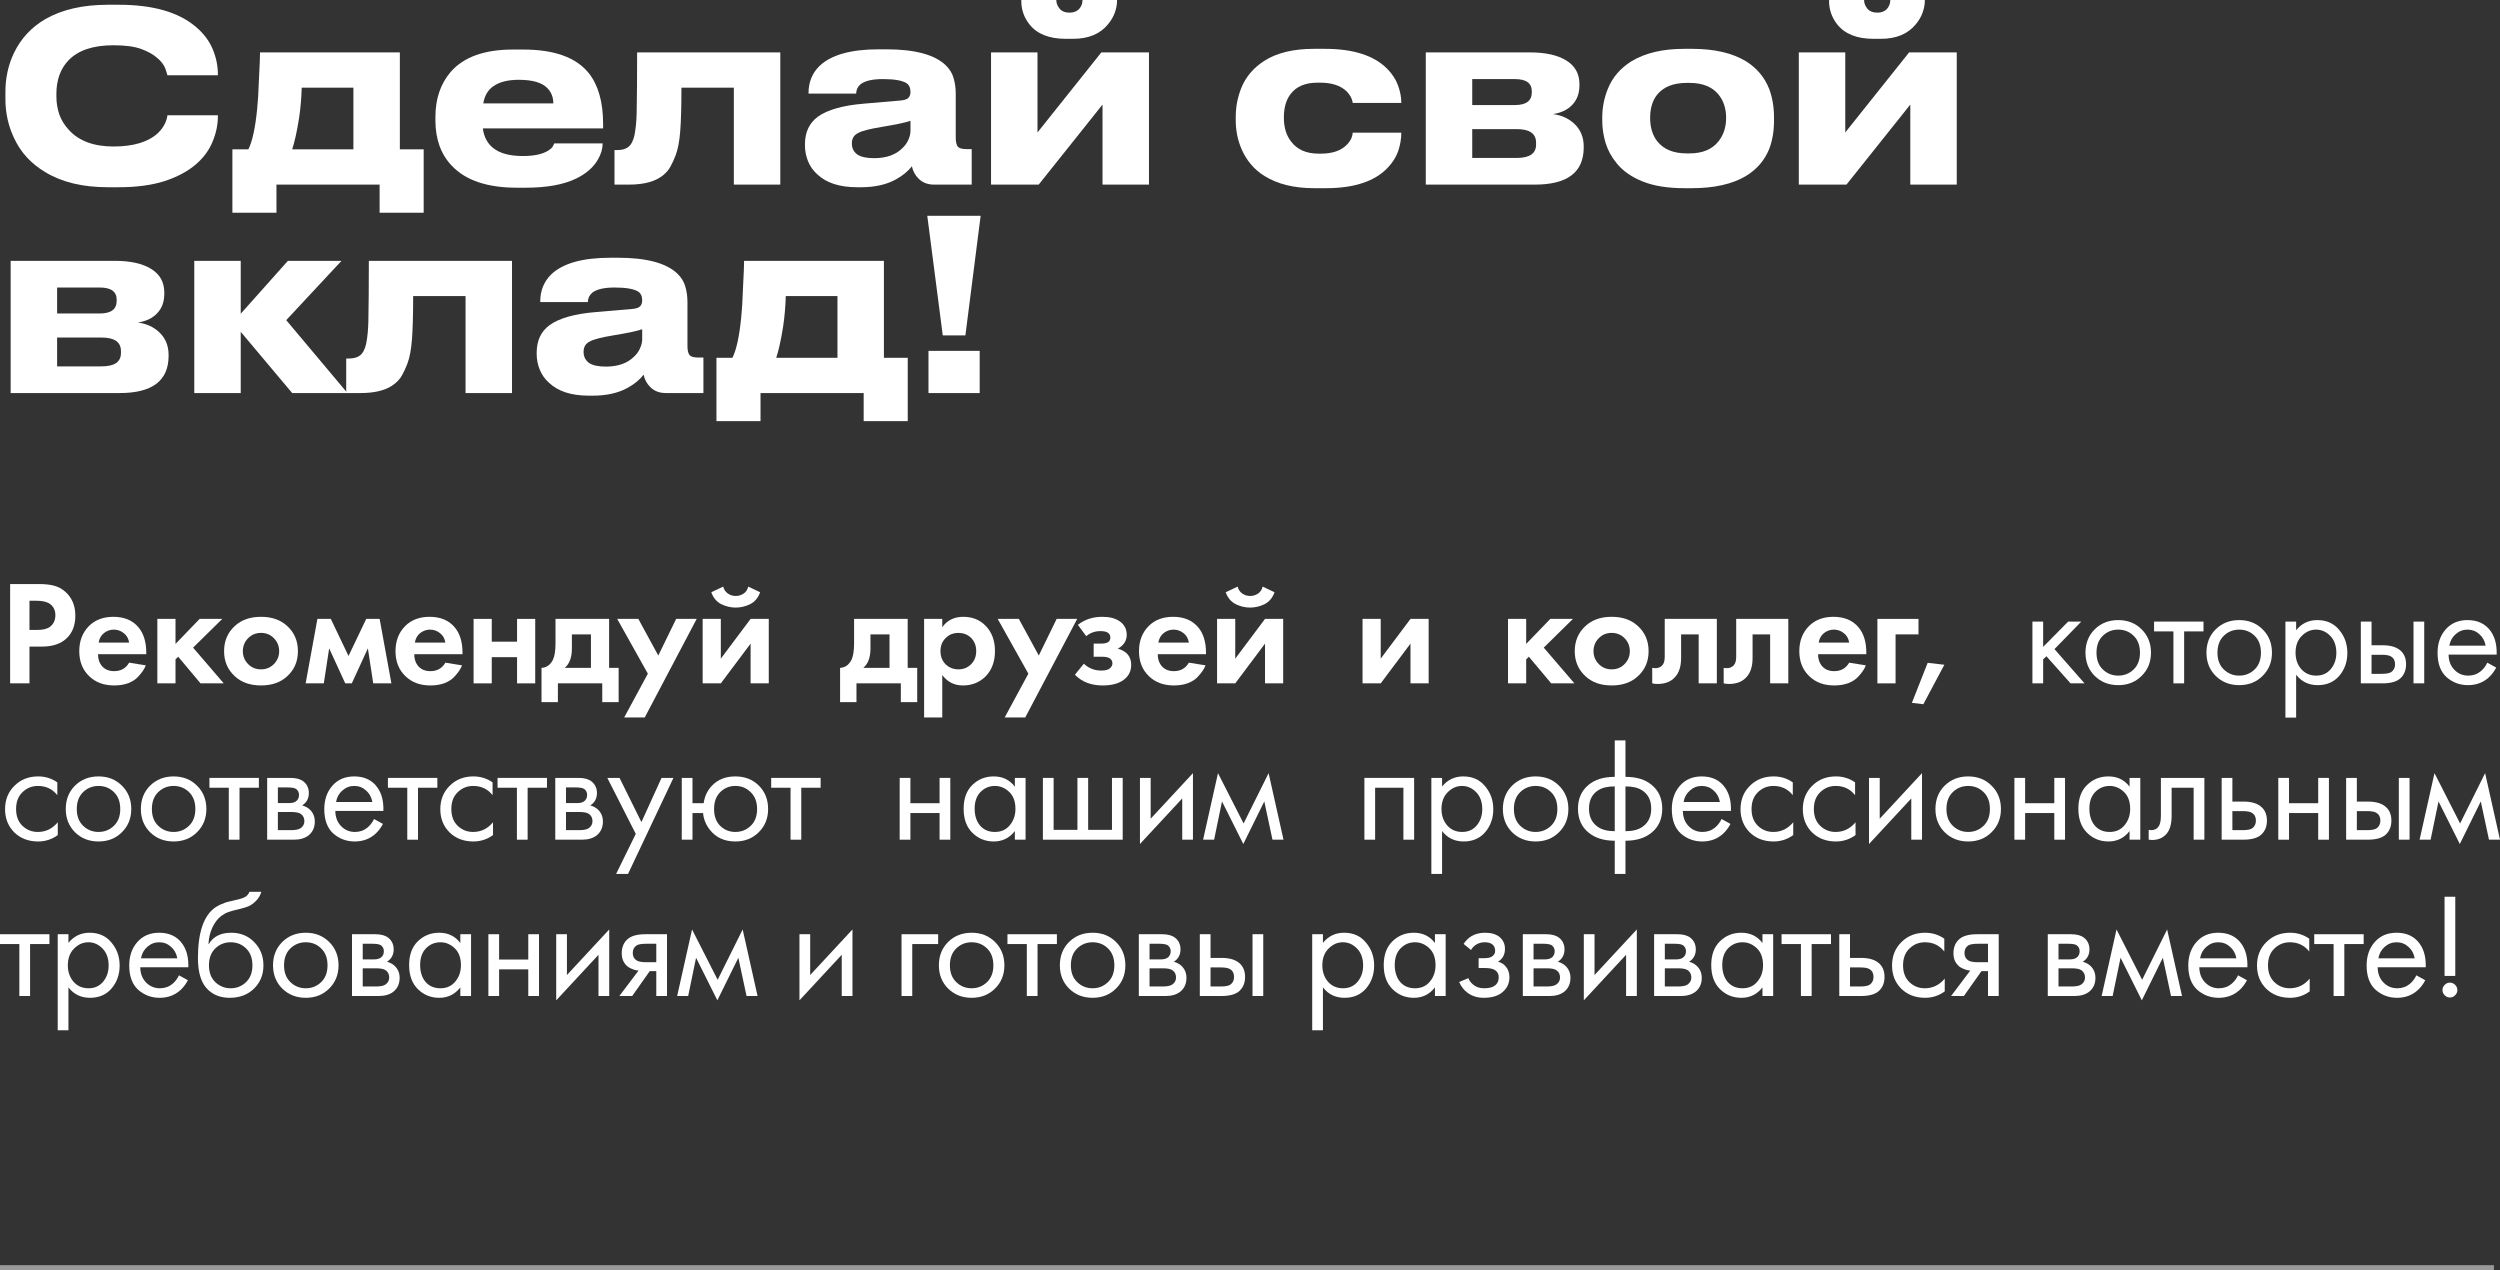 <?xml version="1.0" encoding="UTF-8"?> <svg xmlns="http://www.w3.org/2000/svg" width="1236" height="628" viewBox="0 0 1236 628" fill="none"><rect x="0" y="0" width="1236" height="628" fill="#333333" stroke="none"/><path d="M5.005 288.759H19.285C22.327 288.759 24.805 289.029 26.719 289.569C28.682 290.06 30.522 291.041 32.24 292.513C35.577 295.457 37.245 299.408 37.245 304.364C37.245 308.977 35.896 312.632 33.197 315.331C30.302 318.227 26.155 319.674 20.757 319.674H14.574V337.855H5.005V288.759ZM14.574 297.003V311.43H18.475C21.272 311.43 23.358 310.915 24.732 309.884C26.498 308.51 27.382 306.597 27.382 304.143C27.382 301.739 26.474 299.874 24.658 298.549C23.186 297.518 20.929 297.003 17.887 297.003H14.574Z" fill="white"></path><path d="M63.848 327.624L72.092 328.949C71.748 329.832 71.282 330.715 70.693 331.598C70.153 332.433 69.294 333.488 68.117 334.764C66.939 335.99 65.344 336.996 63.332 337.781C61.32 338.517 59.014 338.886 56.413 338.886C51.408 338.886 47.335 337.389 44.195 334.396C40.858 331.255 39.189 327.108 39.189 321.956C39.189 316.853 40.809 312.681 44.047 309.443C47.09 306.449 51.089 304.953 56.045 304.953C61.443 304.953 65.59 306.695 68.485 310.179C71.037 313.221 72.312 317.392 72.312 322.692V323.428H48.464C48.464 325.587 48.979 327.378 50.01 328.801C51.482 330.813 53.616 331.819 56.413 331.819C59.75 331.819 62.228 330.421 63.848 327.624ZM48.758 317.687H63.848C63.504 315.626 62.596 314.055 61.124 312.976C59.701 311.847 58.082 311.283 56.266 311.283C54.499 311.283 52.88 311.847 51.408 312.976C49.985 314.105 49.102 315.675 48.758 317.687Z" fill="white"></path><path d="M77.793 305.983H86.773V318.349L98.698 305.983H109.886L95.459 320.189L110.622 337.855H99.139L88.098 324.679L86.773 326.004V337.855H77.793V305.983Z" fill="white"></path><path d="M116.16 309.443C119.398 306.449 123.692 304.953 129.041 304.953C134.39 304.953 138.683 306.449 141.922 309.443C145.504 312.681 147.295 316.853 147.295 321.956C147.295 327.01 145.504 331.157 141.922 334.396C138.683 337.389 134.39 338.886 129.041 338.886C123.692 338.886 119.398 337.389 116.16 334.396C112.577 331.157 110.786 327.01 110.786 321.956C110.786 316.853 112.577 312.681 116.16 309.443ZM122.637 328.286C124.354 330.053 126.489 330.936 129.041 330.936C131.593 330.936 133.727 330.053 135.445 328.286C137.162 326.52 138.021 324.41 138.021 321.956C138.021 319.453 137.162 317.319 135.445 315.552C133.727 313.786 131.593 312.902 129.041 312.902C126.489 312.902 124.354 313.786 122.637 315.552C120.92 317.319 120.061 319.453 120.061 321.956C120.061 324.41 120.92 326.52 122.637 328.286Z" fill="white"></path><path d="M151.108 337.855L156.923 305.983H163.547L172.307 324.311L181.066 305.983H187.69L193.505 337.855H184.525L181.876 320.557L173.926 337.855H170.687L162.738 320.557L160.088 337.855H151.108Z" fill="white"></path><path d="M220.196 327.624L228.44 328.949C228.096 329.832 227.63 330.715 227.041 331.598C226.502 332.433 225.643 333.488 224.465 334.764C223.287 335.99 221.693 336.996 219.681 337.781C217.669 338.517 215.362 338.886 212.762 338.886C207.756 338.886 203.683 337.389 200.543 334.396C197.206 331.255 195.538 327.108 195.538 321.956C195.538 316.853 197.157 312.681 200.396 309.443C203.438 306.449 207.437 304.953 212.394 304.953C217.791 304.953 221.938 306.695 224.833 310.179C227.385 313.221 228.661 317.392 228.661 322.692V323.428H204.812C204.812 325.587 205.327 327.378 206.358 328.801C207.83 330.813 209.965 331.819 212.762 331.819C216.099 331.819 218.577 330.421 220.196 327.624ZM205.107 317.687H220.196C219.852 315.626 218.945 314.055 217.473 312.976C216.049 311.847 214.43 311.283 212.614 311.283C210.848 311.283 209.229 311.847 207.756 312.976C206.333 314.105 205.45 315.675 205.107 317.687Z" fill="white"></path><path d="M234.142 337.855V305.983H243.122V317.245H255.635V305.983H264.615V337.855H255.635V324.9H243.122V337.855H234.142Z" fill="white"></path><path d="M274.645 305.983H301.144V330.2H305.855V347.129H297.758V337.855H275.823V347.129H267.726V330.2C270.229 330.053 272.118 328.703 273.394 326.152C274.228 324.336 274.645 321.612 274.645 317.981V305.983ZM292.164 330.2V313.638H282.742V320.705C282.742 325.023 281.564 328.188 279.209 330.2H292.164Z" fill="white"></path><path d="M308.598 354.711L320.302 333.071L305.139 305.983H315.591L325.454 324.091L334.287 305.983H344.445L318.756 354.711H308.598Z" fill="white"></path><path d="M347.395 305.983H356.375V325.636L371.097 305.983H380.077V337.855H371.097V318.202L356.375 337.855H347.395V305.983ZM369.919 290.011L375.808 292.808C374.826 295.556 373.182 297.518 370.876 298.696C368.57 299.825 366.19 300.389 363.736 300.389C361.283 300.389 358.903 299.825 356.596 298.696C354.29 297.518 352.646 295.556 351.665 292.808L357.553 290.011C357.848 291.336 358.559 292.44 359.688 293.323C360.866 294.206 362.215 294.648 363.736 294.648C365.159 294.648 366.46 294.255 367.637 293.47C368.815 292.685 369.576 291.532 369.919 290.011Z" fill="white"></path><path d="M422.26 305.983H448.759V330.2H453.469V347.129H445.373V337.855H423.438V347.129H415.341V330.2C417.844 330.053 419.733 328.703 421.009 326.152C421.843 324.336 422.26 321.612 422.26 317.981V305.983ZM439.779 330.2V313.638H430.357V320.705C430.357 325.023 429.179 328.188 426.824 330.2H439.779Z" fill="white"></path><path d="M465.856 333.733V354.711H456.876V305.983H465.856V310.105C468.26 306.67 471.72 304.953 476.234 304.953C480.65 304.953 484.282 306.376 487.128 309.222C490.318 312.412 491.912 316.632 491.912 321.882C491.912 327.28 490.244 331.574 486.907 334.764C483.963 337.512 480.356 338.886 476.087 338.886C471.818 338.886 468.407 337.168 465.856 333.733ZM473.805 312.902C471.499 312.902 469.56 313.614 467.99 315.037C465.978 316.754 464.972 319.036 464.972 321.882C464.972 324.778 465.954 327.084 467.917 328.801C469.536 330.224 471.499 330.936 473.805 330.936C476.21 330.936 478.222 330.175 479.841 328.654C481.706 326.937 482.638 324.679 482.638 321.882C482.638 319.134 481.73 316.902 479.914 315.184C478.246 313.663 476.21 312.902 473.805 312.902Z" fill="white"></path><path d="M496.72 354.711L508.423 333.071L493.26 305.983H503.712L513.576 324.091L522.409 305.983H532.566L506.878 354.711H496.72Z" fill="white"></path><path d="M537.03 314.522L532.908 308.928C536.245 306.278 540.269 304.953 544.98 304.953C548.562 304.953 551.384 305.664 553.445 307.087C555.849 308.707 557.052 310.964 557.052 313.859C557.052 316.803 555.579 319.085 552.635 320.705C554.205 321.097 555.604 321.809 556.831 322.839C558.45 324.311 559.26 326.274 559.26 328.728C559.26 331.819 558.033 334.273 555.579 336.088C553.126 337.953 549.642 338.886 545.127 338.886C539.435 338.886 534.871 337.119 531.436 333.586L535.853 328.139C538.257 330.396 541.103 331.525 544.391 331.525C546.452 331.525 547.9 331.157 548.734 330.421C549.568 329.685 549.985 328.85 549.985 327.918C549.985 326.74 549.421 325.857 548.292 325.268C547.507 324.876 546.231 324.679 544.465 324.679H540.711V318.202H544.318C545.937 318.202 547.115 317.957 547.851 317.466C548.587 316.975 548.955 316.239 548.955 315.258C548.955 313.099 547.335 312.019 544.097 312.019C541.349 312.019 538.993 312.853 537.03 314.522Z" fill="white"></path><path d="M587.777 327.624L596.021 328.949C595.678 329.832 595.211 330.715 594.623 331.598C594.083 332.433 593.224 333.488 592.046 334.764C590.869 335.99 589.274 336.996 587.262 337.781C585.25 338.517 582.944 338.886 580.343 338.886C575.338 338.886 571.265 337.389 568.124 334.396C564.787 331.255 563.119 327.108 563.119 321.956C563.119 316.853 564.738 312.681 567.977 309.443C571.019 306.449 575.019 304.953 579.975 304.953C585.373 304.953 589.519 306.695 592.414 310.179C594.966 313.221 596.242 317.392 596.242 322.692V323.428H572.393C572.393 325.587 572.909 327.378 573.939 328.801C575.411 330.813 577.546 331.819 580.343 331.819C583.68 331.819 586.158 330.421 587.777 327.624ZM572.688 317.687H587.777C587.434 315.626 586.526 314.055 585.054 312.976C583.631 311.847 582.011 311.283 580.196 311.283C578.429 311.283 576.81 311.847 575.338 312.976C573.915 314.105 573.031 315.675 572.688 317.687Z" fill="white"></path><path d="M601.723 305.983H610.703V325.636L625.424 305.983H634.404V337.855H625.424V318.202L610.703 337.855H601.723V305.983ZM624.247 290.011L630.135 292.808C629.154 295.556 627.51 297.518 625.203 298.696C622.897 299.825 620.517 300.389 618.064 300.389C615.61 300.389 613.23 299.825 610.924 298.696C608.617 297.518 606.973 295.556 605.992 292.808L611.881 290.011C612.175 291.336 612.887 292.44 614.015 293.323C615.193 294.206 616.542 294.648 618.064 294.648C619.487 294.648 620.787 294.255 621.965 293.47C623.142 292.685 623.903 291.532 624.247 290.011Z" fill="white"></path><path d="M673.643 305.983H682.623V325.636L697.345 305.983H706.325V337.855H697.345V318.202L682.623 337.855H673.643V305.983Z" fill="white"></path><path d="M745.564 305.983H754.544V318.349L766.468 305.983H777.656L763.229 320.189L778.392 337.855H766.91L755.869 324.679L754.544 326.004V337.855H745.564V305.983Z" fill="white"></path><path d="M783.93 309.443C787.169 306.449 791.463 304.953 796.811 304.953C802.16 304.953 806.454 306.449 809.693 309.443C813.275 312.681 815.066 316.853 815.066 321.956C815.066 327.01 813.275 331.157 809.693 334.396C806.454 337.389 802.16 338.886 796.811 338.886C791.463 338.886 787.169 337.389 783.93 334.396C780.348 331.157 778.557 327.01 778.557 321.956C778.557 316.853 780.348 312.681 783.93 309.443ZM790.408 328.286C792.125 330.053 794.26 330.936 796.811 330.936C799.363 330.936 801.498 330.053 803.215 328.286C804.933 326.52 805.791 324.41 805.791 321.956C805.791 319.453 804.933 317.319 803.215 315.552C801.498 313.786 799.363 312.902 796.811 312.902C794.26 312.902 792.125 313.786 790.408 315.552C788.69 317.319 787.831 319.453 787.831 321.956C787.831 324.41 788.69 326.52 790.408 328.286Z" fill="white"></path><path d="M848.804 305.983V337.855H839.824V313.638H831.139V325.342C831.139 329.464 830.133 332.604 828.121 334.764C826.109 337.021 823.238 338.149 819.509 338.149C818.527 338.149 817.644 338.051 816.859 337.855V330.2C817.448 330.298 817.914 330.347 818.257 330.347C819.877 330.347 821.104 329.832 821.938 328.801C822.674 327.918 823.042 326.569 823.042 324.753V305.983H848.804Z" fill="white"></path><path d="M884.136 305.983V337.855H875.156V313.638H866.47V325.342C866.47 329.464 865.464 332.604 863.452 334.764C861.44 337.021 858.569 338.149 854.84 338.149C853.859 338.149 852.975 338.051 852.19 337.855V330.2C852.779 330.298 853.245 330.347 853.589 330.347C855.208 330.347 856.435 329.832 857.269 328.801C858.005 327.918 858.373 326.569 858.373 324.753V305.983H884.136Z" fill="white"></path><path d="M914.241 327.624L922.485 328.949C922.141 329.832 921.675 330.715 921.086 331.598C920.546 332.433 919.688 333.488 918.51 334.764C917.332 335.99 915.737 336.996 913.725 337.781C911.713 338.517 909.407 338.886 906.806 338.886C901.801 338.886 897.728 337.389 894.588 334.396C891.251 331.255 889.582 327.108 889.582 321.956C889.582 316.853 891.202 312.681 894.44 309.443C897.483 306.449 901.482 304.953 906.438 304.953C911.836 304.953 915.983 306.695 918.878 310.179C921.43 313.221 922.705 317.392 922.705 322.692V323.428H898.857C898.857 325.587 899.372 327.378 900.403 328.801C901.875 330.813 904.009 331.819 906.806 331.819C910.143 331.819 912.621 330.421 914.241 327.624ZM899.151 317.687H914.241C913.897 315.626 912.989 314.055 911.517 312.976C910.094 311.847 908.475 311.283 906.659 311.283C904.893 311.283 903.273 311.847 901.801 312.976C900.378 314.105 899.495 315.675 899.151 317.687Z" fill="white"></path><path d="M928.186 337.855V305.983H948.502V313.638H937.166V337.855H928.186Z" fill="white"></path><path d="M945.238 347.498L953.041 327.697L961.285 328.654L950.906 348.16L945.238 347.498Z" fill="white"></path><path d="M1004.83 307.308H1010.13V319.821L1022.5 307.308H1028.98L1015.73 320.925L1030.6 337.855H1023.68L1011.75 324.459L1010.13 326.004V337.855H1004.83V307.308Z" fill="white"></path><path d="M1058.81 334.175C1055.77 337.217 1051.92 338.738 1047.26 338.738C1042.59 338.738 1038.72 337.217 1035.63 334.175C1032.58 331.132 1031.06 327.305 1031.06 322.692C1031.06 318.03 1032.58 314.178 1035.63 311.136C1038.72 308.093 1042.59 306.572 1047.26 306.572C1051.92 306.572 1055.77 308.093 1058.81 311.136C1061.9 314.178 1063.45 318.03 1063.45 322.692C1063.45 327.305 1061.9 331.132 1058.81 334.175ZM1054.84 314.301C1052.78 312.289 1050.25 311.283 1047.26 311.283C1044.26 311.283 1041.71 312.313 1039.6 314.374C1037.54 316.386 1036.51 319.159 1036.51 322.692C1036.51 326.225 1037.56 328.998 1039.67 331.01C1041.79 333.022 1044.31 334.027 1047.26 334.027C1050.2 334.027 1052.73 333.022 1054.84 331.01C1056.95 328.998 1058 326.225 1058 322.692C1058 319.11 1056.95 316.313 1054.84 314.301Z" fill="white"></path><path d="M1089.41 312.166H1079.84V337.855H1074.54V312.166H1064.97V307.308H1089.41V312.166Z" fill="white"></path><path d="M1118.62 334.175C1115.58 337.217 1111.73 338.738 1107.06 338.738C1102.4 338.738 1098.53 337.217 1095.44 334.175C1092.39 331.132 1090.87 327.305 1090.87 322.692C1090.87 318.03 1092.39 314.178 1095.44 311.136C1098.53 308.093 1102.4 306.572 1107.06 306.572C1111.73 306.572 1115.58 308.093 1118.62 311.136C1121.71 314.178 1123.26 318.03 1123.26 322.692C1123.26 327.305 1121.71 331.132 1118.62 334.175ZM1114.65 314.301C1112.59 312.289 1110.06 311.283 1107.06 311.283C1104.07 311.283 1101.52 312.313 1099.41 314.374C1097.35 316.386 1096.32 319.159 1096.32 322.692C1096.32 326.225 1097.37 328.998 1099.48 331.01C1101.59 333.022 1104.12 334.027 1107.06 334.027C1110.01 334.027 1112.54 333.022 1114.65 331.01C1116.76 328.998 1117.81 326.225 1117.81 322.692C1117.81 319.11 1116.76 316.313 1114.65 314.301Z" fill="white"></path><path d="M1135.21 333.586V354.785H1129.91V307.308H1135.21V311.577C1137.91 308.241 1141.4 306.572 1145.67 306.572C1150.23 306.572 1153.84 308.191 1156.49 311.43C1159.18 314.62 1160.53 318.398 1160.53 322.766C1160.53 327.182 1159.21 330.961 1156.56 334.101C1153.91 337.193 1150.35 338.738 1145.89 338.738C1141.42 338.738 1137.86 337.021 1135.21 333.586ZM1145.15 334.027C1148.14 334.027 1150.55 332.948 1152.36 330.789C1154.18 328.581 1155.09 325.906 1155.09 322.766C1155.09 319.233 1154.08 316.435 1152.07 314.374C1150.06 312.313 1147.73 311.283 1145.08 311.283C1142.43 311.283 1140.07 312.313 1138.01 314.374C1135.95 316.435 1134.92 319.208 1134.92 322.692C1134.92 325.882 1135.85 328.581 1137.72 330.789C1139.63 332.948 1142.11 334.027 1145.15 334.027Z" fill="white"></path><path d="M1167.19 337.855V307.308H1172.49V319.012H1177.93C1182.15 319.012 1185.24 320.018 1187.21 322.03C1188.78 323.6 1189.56 325.734 1189.56 328.433C1189.56 331.279 1188.65 333.561 1186.84 335.279C1185.02 336.996 1182.03 337.855 1177.86 337.855H1167.19ZM1172.49 333.144H1177.42C1179.63 333.144 1181.2 332.874 1182.13 332.335C1183.45 331.451 1184.12 330.151 1184.12 328.433C1184.12 326.667 1183.48 325.391 1182.2 324.606C1181.32 324.017 1179.75 323.723 1177.49 323.723H1172.49V333.144ZM1193.24 337.855V307.308H1198.54V337.855H1193.24Z" fill="white"></path><path d="M1229.72 327.624L1234.13 330.053C1233.1 332.016 1231.85 333.659 1230.38 334.984C1227.58 337.487 1224.2 338.738 1220.22 338.738C1216.1 338.738 1212.54 337.413 1209.55 334.764C1206.6 332.065 1205.13 328.065 1205.13 322.766C1205.13 318.104 1206.46 314.252 1209.11 311.209C1211.81 308.118 1215.41 306.572 1219.93 306.572C1225.03 306.572 1228.88 308.437 1231.48 312.166C1233.54 315.111 1234.5 318.938 1234.35 323.649H1210.58C1210.63 326.74 1211.58 329.243 1213.45 331.157C1215.31 333.071 1217.6 334.027 1220.29 334.027C1222.7 334.027 1224.78 333.291 1226.55 331.819C1227.93 330.642 1228.98 329.243 1229.72 327.624ZM1210.95 319.233H1228.91C1228.47 316.828 1227.41 314.914 1225.74 313.491C1224.12 312.019 1222.18 311.283 1219.93 311.283C1217.72 311.283 1215.76 312.044 1214.04 313.565C1212.37 315.037 1211.34 316.926 1210.95 319.233Z" fill="white"></path><path d="M28.339 386.804V393.134C25.934 390.091 22.744 388.57 18.77 388.57C15.776 388.57 13.225 389.601 11.115 391.662C9.005 393.674 7.95 396.446 7.95 399.979C7.95 403.512 9.005 406.285 11.115 408.297C13.225 410.309 15.752 411.315 18.696 411.315C22.622 411.315 25.91 409.72 28.559 406.53V412.86C25.664 414.97 22.425 416.025 18.843 416.025C14.083 416.025 10.158 414.529 7.066 411.535C4.024 408.493 2.503 404.665 2.503 400.053C2.503 395.391 4.048 391.539 7.14 388.497C10.231 385.405 14.133 383.859 18.843 383.859C22.377 383.859 25.542 384.841 28.339 386.804Z" fill="white"></path><path d="M60.264 411.462C57.222 414.504 53.37 416.025 48.708 416.025C44.046 416.025 40.17 414.504 37.078 411.462C34.036 408.419 32.515 404.592 32.515 399.979C32.515 395.317 34.036 391.465 37.078 388.423C40.17 385.381 44.046 383.859 48.708 383.859C53.37 383.859 57.222 385.381 60.264 388.423C63.356 391.465 64.902 395.317 64.902 399.979C64.902 404.592 63.356 408.419 60.264 411.462ZM56.29 391.588C54.229 389.576 51.702 388.57 48.708 388.57C45.715 388.57 43.163 389.601 41.053 391.662C38.992 393.674 37.962 396.446 37.962 399.979C37.962 403.512 39.017 406.285 41.127 408.297C43.237 410.309 45.764 411.315 48.708 411.315C51.652 411.315 54.18 410.309 56.29 408.297C58.4 406.285 59.455 403.512 59.455 399.979C59.455 396.397 58.4 393.6 56.29 391.588Z" fill="white"></path><path d="M97.393 411.462C94.35 414.504 90.498 416.025 85.837 416.025C81.175 416.025 77.298 414.504 74.207 411.462C71.164 408.419 69.643 404.592 69.643 399.979C69.643 395.317 71.164 391.465 74.207 388.423C77.298 385.381 81.175 383.859 85.837 383.859C90.498 383.859 94.35 385.381 97.393 388.423C100.484 391.465 102.03 395.317 102.03 399.979C102.03 404.592 100.484 408.419 97.393 411.462ZM93.418 391.588C91.357 389.576 88.83 388.57 85.837 388.57C82.843 388.57 80.291 389.601 78.181 391.662C76.12 393.674 75.09 396.446 75.09 399.979C75.09 403.512 76.145 406.285 78.255 408.297C80.365 410.309 82.892 411.315 85.837 411.315C88.781 411.315 91.308 410.309 93.418 408.297C95.528 406.285 96.583 403.512 96.583 399.979C96.583 396.397 95.528 393.6 93.418 391.588Z" fill="white"></path><path d="M127.987 389.453H118.418V415.142H113.119V389.453H103.55V384.595H127.987V389.453Z" fill="white"></path><path d="M132.084 384.595H143.64C146.437 384.595 148.572 385.184 150.044 386.362C151.811 387.785 152.694 389.699 152.694 392.103C152.694 394.753 151.59 396.79 149.382 398.213C150.903 398.605 152.179 399.292 153.209 400.274C154.828 401.844 155.638 403.807 155.638 406.162C155.638 409.106 154.583 411.413 152.473 413.081C150.657 414.455 148.253 415.142 145.26 415.142H132.084V384.595ZM137.384 397.035H142.978C144.401 397.035 145.53 396.74 146.364 396.152C147.345 395.416 147.836 394.361 147.836 392.987C147.836 391.76 147.345 390.778 146.364 390.042C145.628 389.552 144.205 389.306 142.095 389.306H137.384V397.035ZM137.384 410.431H143.935C146.192 410.431 147.787 410.088 148.719 409.401C149.897 408.518 150.486 407.389 150.486 406.015C150.486 404.543 149.97 403.39 148.94 402.555C148.008 401.819 146.413 401.451 144.156 401.451H137.384V410.431Z" fill="white"></path><path d="M184.911 404.911L189.327 407.34C188.297 409.303 187.045 410.947 185.573 412.272C182.776 414.774 179.39 416.025 175.415 416.025C171.293 416.025 167.736 414.701 164.742 412.051C161.798 409.352 160.326 405.352 160.326 400.053C160.326 395.391 161.651 391.539 164.301 388.497C167 385.405 170.606 383.859 175.121 383.859C180.224 383.859 184.076 385.724 186.677 389.453C188.738 392.398 189.695 396.225 189.548 400.936H165.773C165.822 404.028 166.779 406.53 168.644 408.444C170.508 410.358 172.79 411.315 175.489 411.315C177.893 411.315 179.979 410.579 181.746 409.106C183.12 407.929 184.175 406.53 184.911 404.911ZM166.141 396.52H184.101C183.659 394.115 182.604 392.201 180.936 390.778C179.317 389.306 177.378 388.57 175.121 388.57C172.913 388.57 170.95 389.331 169.232 390.852C167.564 392.324 166.534 394.213 166.141 396.52Z" fill="white"></path><path d="M216.226 389.453H206.657V415.142H201.358V389.453H191.789V384.595H216.226V389.453Z" fill="white"></path><path d="M243.526 386.804V393.134C241.122 390.091 237.932 388.57 233.958 388.57C230.964 388.57 228.413 389.601 226.302 391.662C224.192 393.674 223.137 396.446 223.137 399.979C223.137 403.512 224.192 406.285 226.302 408.297C228.413 410.309 230.94 411.315 233.884 411.315C237.81 411.315 241.097 409.72 243.747 406.53V412.86C240.852 414.97 237.613 416.025 234.031 416.025C229.271 416.025 225.346 414.529 222.254 411.535C219.212 408.493 217.69 404.665 217.69 400.053C217.69 395.391 219.236 391.539 222.328 388.497C225.419 385.405 229.32 383.859 234.031 383.859C237.564 383.859 240.729 384.841 243.526 386.804Z" fill="white"></path><path d="M270.428 389.453H260.859V415.142H255.559V389.453H245.991V384.595H270.428V389.453Z" fill="white"></path><path d="M274.525 384.595H286.081C288.878 384.595 291.013 385.184 292.485 386.362C294.251 387.785 295.135 389.699 295.135 392.103C295.135 394.753 294.031 396.79 291.822 398.213C293.344 398.605 294.619 399.292 295.65 400.274C297.269 401.844 298.079 403.807 298.079 406.162C298.079 409.106 297.024 411.413 294.914 413.081C293.098 414.455 290.694 415.142 287.7 415.142H274.525V384.595ZM279.824 397.035H285.419C286.842 397.035 287.97 396.74 288.804 396.152C289.786 395.416 290.277 394.361 290.277 392.987C290.277 391.76 289.786 390.778 288.804 390.042C288.068 389.552 286.645 389.306 284.535 389.306H279.824V397.035ZM279.824 410.431H286.375C288.633 410.431 290.227 410.088 291.16 409.401C292.338 408.518 292.926 407.389 292.926 406.015C292.926 404.543 292.411 403.39 291.381 402.555C290.448 401.819 288.853 401.451 286.596 401.451H279.824V410.431Z" fill="white"></path><path d="M304.607 432.072L314.323 412.272L300.264 384.595H306.3L317.12 406.457L327.057 384.595H332.945L310.495 432.072H304.607Z" fill="white"></path><path d="M342.364 397.109H347.885C348.376 393.674 349.75 390.778 352.007 388.423C354.902 385.381 358.754 383.859 363.563 383.859C368.274 383.859 372.151 385.381 375.193 388.423C378.235 391.465 379.757 395.317 379.757 399.979C379.757 404.592 378.211 408.419 375.119 411.462C372.077 414.504 368.225 416.025 363.563 416.025C358.214 416.025 354.019 414.112 350.976 410.284C349.013 407.831 347.885 405.058 347.59 401.967H342.364V415.142H337.065V384.595H342.364V397.109ZM363.563 388.57C360.619 388.57 358.116 389.601 356.055 391.662C354.043 393.674 353.037 396.446 353.037 399.979C353.037 403.561 354.068 406.358 356.129 408.37C358.19 410.333 360.668 411.315 363.563 411.315C366.507 411.315 369.034 410.309 371.145 408.297C373.255 406.285 374.31 403.512 374.31 399.979C374.31 396.446 373.255 393.674 371.145 391.662C369.084 389.601 366.556 388.57 363.563 388.57Z" fill="white"></path><path d="M405.715 389.453H396.146V415.142H390.846V389.453H381.278V384.595H405.715V389.453Z" fill="white"></path><path d="M444.801 415.142V384.595H450.101V397.109H464.527V384.595H469.827V415.142H464.527V401.967H450.101V415.142H444.801Z" fill="white"></path><path d="M501.742 388.938V384.595H507.042V415.142H501.742V410.873C499.092 414.308 495.608 416.025 491.29 416.025C487.168 416.025 483.659 414.602 480.764 411.756C477.869 408.91 476.421 404.935 476.421 399.832C476.421 394.827 477.844 390.926 480.69 388.128C483.586 385.282 487.119 383.859 491.29 383.859C495.706 383.859 499.19 385.552 501.742 388.938ZM491.879 388.57C489.082 388.57 486.702 389.576 484.739 391.588C482.825 393.551 481.868 396.299 481.868 399.832C481.868 403.218 482.751 405.99 484.518 408.15C486.334 410.26 488.787 411.315 491.879 411.315C494.97 411.315 497.424 410.211 499.239 408.002C501.104 405.794 502.036 403.095 502.036 399.906C502.036 396.274 501.006 393.477 498.945 391.514C496.884 389.552 494.529 388.57 491.879 388.57Z" fill="white"></path><path d="M515.607 415.142V384.595H520.907V410.284H532.684V384.595H537.984V410.284H549.761V384.595H555.06V415.142H515.607Z" fill="white"></path><path d="M563.59 384.595H568.889V404.764L589.794 382.24V415.142H584.494V394.753L563.59 417.277V384.595Z" fill="white"></path><path d="M594.813 415.142L602.173 382.24L614.834 407.119L627.2 382.24L634.56 415.142H629.113L625.065 396.225L614.687 417.277L604.161 396.225L600.26 415.142H594.813Z" fill="white"></path><path d="M674.56 384.595H699.145V415.142H693.845V389.453H679.86V415.142H674.56V384.595Z" fill="white"></path><path d="M712.963 410.873V432.072H707.663V384.595H712.963V388.865C715.662 385.528 719.146 383.859 723.415 383.859C727.979 383.859 731.586 385.479 734.235 388.717C736.934 391.907 738.284 395.685 738.284 400.053C738.284 404.469 736.959 408.248 734.309 411.388C731.659 414.48 728.102 416.025 723.636 416.025C719.171 416.025 715.613 414.308 712.963 410.873ZM722.9 411.315C725.893 411.315 728.298 410.235 730.114 408.076C731.929 405.868 732.837 403.193 732.837 400.053C732.837 396.52 731.831 393.723 729.819 391.662C727.807 389.601 725.476 388.57 722.826 388.57C720.177 388.57 717.821 389.601 715.76 391.662C713.699 393.723 712.669 396.495 712.669 399.979C712.669 403.169 713.601 405.868 715.466 408.076C717.38 410.235 719.858 411.315 722.9 411.315Z" fill="white"></path><path d="M770.771 411.462C767.729 414.504 763.877 416.025 759.215 416.025C754.553 416.025 750.677 414.504 747.585 411.462C744.543 408.419 743.022 404.592 743.022 399.979C743.022 395.317 744.543 391.465 747.585 388.423C750.677 385.381 754.553 383.859 759.215 383.859C763.877 383.859 767.729 385.381 770.771 388.423C773.863 391.465 775.409 395.317 775.409 399.979C775.409 404.592 773.863 408.419 770.771 411.462ZM766.797 391.588C764.736 389.576 762.209 388.57 759.215 388.57C756.222 388.57 753.67 389.601 751.56 391.662C749.499 393.674 748.469 396.446 748.469 399.979C748.469 403.512 749.524 406.285 751.634 408.297C753.744 410.309 756.271 411.315 759.215 411.315C762.159 411.315 764.687 410.309 766.797 408.297C768.907 406.285 769.962 403.512 769.962 399.979C769.962 396.397 768.907 393.6 766.797 391.588Z" fill="white"></path><path d="M798.331 432.072V415.657C792.982 415.657 788.688 414.333 785.45 411.683C781.917 408.837 780.15 404.886 780.15 399.832C780.15 394.827 781.892 390.901 785.376 388.055C788.517 385.405 792.835 384.08 798.331 384.08V366.046H803.631V384.08C809.127 384.08 813.445 385.405 816.585 388.055C820.069 390.901 821.812 394.827 821.812 399.832C821.812 404.886 820.045 408.837 816.512 411.683C813.273 414.333 808.979 415.657 803.631 415.657V432.072H798.331ZM798.331 410.947V388.791C794.847 388.791 792.123 389.429 790.161 390.705C787.118 392.619 785.597 395.661 785.597 399.832C785.597 403.758 787.02 406.726 789.866 408.738C791.927 410.211 794.749 410.947 798.331 410.947ZM803.631 388.791V410.947C807.213 410.947 810.034 410.211 812.095 408.738C814.942 406.726 816.365 403.758 816.365 399.832C816.365 395.661 814.843 392.619 811.801 390.705C809.838 389.429 807.115 388.791 803.631 388.791Z" fill="white"></path><path d="M851.136 404.911L855.552 407.34C854.522 409.303 853.27 410.947 851.798 412.272C849.001 414.774 845.615 416.025 841.64 416.025C837.518 416.025 833.961 414.701 830.967 412.051C828.023 409.352 826.551 405.352 826.551 400.053C826.551 395.391 827.876 391.539 830.526 388.497C833.225 385.405 836.831 383.859 841.346 383.859C846.449 383.859 850.302 385.724 852.902 389.453C854.963 392.398 855.92 396.225 855.773 400.936H831.998C832.047 404.028 833.004 406.53 834.869 408.444C836.733 410.358 839.015 411.315 841.714 411.315C844.119 411.315 846.204 410.579 847.971 409.106C849.345 407.929 850.4 406.53 851.136 404.911ZM832.366 396.52H850.326C849.884 394.115 848.829 392.201 847.161 390.778C845.542 389.306 843.603 388.57 841.346 388.57C839.138 388.57 837.175 389.331 835.458 390.852C833.789 392.324 832.759 394.213 832.366 396.52Z" fill="white"></path><path d="M886.353 386.804V393.134C883.948 390.091 880.759 388.57 876.784 388.57C873.79 388.57 871.239 389.601 869.129 391.662C867.019 393.674 865.964 396.446 865.964 399.979C865.964 403.512 867.019 406.285 869.129 408.297C871.239 410.309 873.766 411.315 876.71 411.315C880.636 411.315 883.924 409.72 886.573 406.53V412.86C883.678 414.97 880.44 416.025 876.857 416.025C872.097 416.025 868.172 414.529 865.08 411.535C862.038 408.493 860.517 404.665 860.517 400.053C860.517 395.391 862.062 391.539 865.154 388.497C868.245 385.405 872.146 383.859 876.857 383.859C880.39 383.859 883.556 384.841 886.353 386.804Z" fill="white"></path><path d="M917.155 386.804V393.134C914.751 390.091 911.561 388.57 907.586 388.57C904.593 388.57 902.041 389.601 899.931 391.662C897.821 393.674 896.766 396.446 896.766 399.979C896.766 403.512 897.821 406.285 899.931 408.297C902.041 410.309 904.569 411.315 907.513 411.315C911.439 411.315 914.726 409.72 917.376 406.53V412.86C914.481 414.97 911.242 416.025 907.66 416.025C902.9 416.025 898.974 414.529 895.883 411.535C892.841 408.493 891.319 404.665 891.319 400.053C891.319 395.391 892.865 391.539 895.957 388.497C899.048 385.405 902.949 383.859 907.66 383.859C911.193 383.859 914.358 384.841 917.155 386.804Z" fill="white"></path><path d="M924.036 384.595H929.336V404.764L950.24 382.24V415.142H944.94V394.753L924.036 417.277V384.595Z" fill="white"></path><path d="M984.628 411.462C981.586 414.504 977.734 416.025 973.072 416.025C968.41 416.025 964.534 414.504 961.442 411.462C958.4 408.419 956.878 404.592 956.878 399.979C956.878 395.317 958.4 391.465 961.442 388.423C964.534 385.381 968.41 383.859 973.072 383.859C977.734 383.859 981.586 385.381 984.628 388.423C987.72 391.465 989.265 395.317 989.265 399.979C989.265 404.592 987.72 408.419 984.628 411.462ZM980.653 391.588C978.592 389.576 976.065 388.57 973.072 388.57C970.078 388.57 967.527 389.601 965.417 391.662C963.356 393.674 962.325 396.446 962.325 399.979C962.325 403.512 963.38 406.285 965.49 408.297C967.6 410.309 970.128 411.315 973.072 411.315C976.016 411.315 978.543 410.309 980.653 408.297C982.763 406.285 983.818 403.512 983.818 399.979C983.818 396.397 982.763 393.6 980.653 391.588Z" fill="white"></path><path d="M995.92 415.142V384.595H1001.22V397.109H1015.65V384.595H1020.95V415.142H1015.65V401.967H1001.22V415.142H995.92Z" fill="white"></path><path d="M1052.86 388.938V384.595H1058.16V415.142H1052.86V410.873C1050.21 414.308 1046.73 416.025 1042.41 416.025C1038.29 416.025 1034.78 414.602 1031.88 411.756C1028.99 408.91 1027.54 404.935 1027.54 399.832C1027.54 394.827 1028.96 390.926 1031.81 388.128C1034.71 385.282 1038.24 383.859 1042.41 383.859C1046.83 383.859 1050.31 385.552 1052.86 388.938ZM1043 388.57C1040.2 388.57 1037.82 389.576 1035.86 391.588C1033.94 393.551 1032.99 396.299 1032.99 399.832C1032.99 403.218 1033.87 405.99 1035.64 408.15C1037.45 410.26 1039.91 411.315 1043 411.315C1046.09 411.315 1048.54 410.211 1050.36 408.002C1052.22 405.794 1053.16 403.095 1053.16 399.906C1053.16 396.274 1052.13 393.477 1050.06 391.514C1048 389.552 1045.65 388.57 1043 388.57Z" fill="white"></path><path d="M1089.84 384.595V415.142H1084.54V389.453H1073.65V403.218C1073.65 407.193 1072.86 410.137 1071.29 412.051C1069.52 414.21 1067.07 415.289 1063.93 415.289C1063.54 415.289 1063 415.24 1062.31 415.142V410.284C1062.8 410.382 1063.19 410.431 1063.49 410.431C1065.21 410.431 1066.48 409.769 1067.32 408.444C1068 407.364 1068.35 405.622 1068.35 403.218V384.595H1089.84Z" fill="white"></path><path d="M1098.39 415.142V384.595H1103.69V396.299H1109.14C1113.36 396.299 1116.45 397.305 1118.41 399.317C1119.98 400.887 1120.77 403.022 1120.77 405.721C1120.77 408.567 1119.86 410.848 1118.05 412.566C1116.23 414.283 1113.24 415.142 1109.07 415.142H1098.39ZM1103.69 410.431H1108.62C1110.83 410.431 1112.4 410.161 1113.33 409.622C1114.66 408.738 1115.32 407.438 1115.32 405.721C1115.32 403.954 1114.68 402.678 1113.41 401.893C1112.52 401.304 1110.95 401.01 1108.7 401.01H1103.69V410.431Z" fill="white"></path><path d="M1126.39 415.142V384.595H1131.69V397.109H1146.12V384.595H1151.42V415.142H1146.12V401.967H1131.69V415.142H1126.39Z" fill="white"></path><path d="M1159.93 415.142V384.595H1165.23V396.299H1170.67C1174.89 396.299 1177.98 397.305 1179.95 399.317C1181.52 400.887 1182.3 403.022 1182.3 405.721C1182.3 408.567 1181.39 410.848 1179.58 412.566C1177.76 414.283 1174.77 415.142 1170.6 415.142H1159.93ZM1165.23 410.431H1170.16C1172.37 410.431 1173.94 410.161 1174.87 409.622C1176.19 408.738 1176.86 407.438 1176.86 405.721C1176.86 403.954 1176.22 402.678 1174.94 401.893C1174.06 401.304 1172.49 401.01 1170.23 401.01H1165.23V410.431ZM1185.98 415.142V384.595H1191.28V415.142H1185.98Z" fill="white"></path><path d="M1196.25 415.142L1203.61 382.24L1216.27 407.119L1228.64 382.24L1236 415.142H1230.55L1226.5 396.225L1216.13 417.277L1205.6 396.225L1201.7 415.142H1196.25Z" fill="white"></path><path d="M24.438 466.741H14.869V492.429H9.569V466.741H0V461.883H24.438V466.741Z" fill="white"></path><path d="M33.834 488.16V509.359H28.534V461.883H33.834V466.152C36.533 462.815 40.017 461.146 44.286 461.146C48.85 461.146 52.456 462.766 55.106 466.004C57.805 469.194 59.155 472.973 59.155 477.34C59.155 481.756 57.83 485.535 55.18 488.675C52.53 491.767 48.972 493.313 44.507 493.313C40.041 493.313 36.484 491.595 33.834 488.16ZM43.771 488.602C46.764 488.602 49.169 487.522 50.984 485.363C52.8 483.155 53.708 480.481 53.708 477.34C53.708 473.807 52.702 471.01 50.69 468.949C48.678 466.888 46.347 465.857 43.697 465.857C41.047 465.857 38.692 466.888 36.631 468.949C34.57 471.01 33.539 473.782 33.539 477.266C33.539 480.456 34.472 483.155 36.337 485.363C38.25 487.522 40.728 488.602 43.771 488.602Z" fill="white"></path><path d="M88.477 482.198L92.894 484.627C91.863 486.59 90.612 488.234 89.14 489.559C86.343 492.061 82.957 493.313 78.982 493.313C74.86 493.313 71.302 491.988 68.309 489.338C65.365 486.639 63.892 482.64 63.892 477.34C63.892 472.678 65.217 468.826 67.867 465.784C70.566 462.692 74.173 461.146 78.687 461.146C83.791 461.146 87.643 463.011 90.244 466.741C92.305 469.685 93.262 473.512 93.114 478.223H69.339C69.388 481.315 70.345 483.817 72.21 485.731C74.075 487.645 76.356 488.602 79.055 488.602C81.46 488.602 83.546 487.866 85.312 486.394C86.686 485.216 87.741 483.817 88.477 482.198ZM69.707 473.807H87.667C87.226 471.402 86.171 469.489 84.502 468.065C82.883 466.593 80.945 465.857 78.687 465.857C76.479 465.857 74.516 466.618 72.799 468.139C71.13 469.611 70.1 471.5 69.707 473.807Z" fill="white"></path><path d="M123.326 440.905H129.214C128.675 442.72 127.742 444.266 126.417 445.542C125.142 446.769 123.964 447.603 122.884 448.044C121.854 448.486 120.627 448.879 119.204 449.222C118.959 449.271 118.37 449.418 117.437 449.664C116.505 449.86 115.793 450.032 115.303 450.179C114.812 450.326 114.174 450.523 113.389 450.768C112.604 451.013 111.892 451.308 111.254 451.651C110.616 451.995 110.028 452.363 109.488 452.755C107.623 454.178 106.102 456.166 104.924 458.717C103.796 461.22 103.182 463.894 103.084 466.741H103.231C105.439 463.011 109.144 461.146 114.346 461.146C118.91 461.146 122.688 462.692 125.681 465.784C128.724 468.875 130.245 472.703 130.245 477.266C130.245 481.879 128.699 485.707 125.608 488.749C122.516 491.791 118.492 493.313 113.536 493.313C109.267 493.313 105.758 492.037 103.01 489.485C99.576 486.345 97.858 481.094 97.858 473.733C97.858 460.926 100.753 452.534 106.544 448.56C106.985 448.265 107.451 447.995 107.942 447.75C108.433 447.456 108.948 447.21 109.488 447.014C110.077 446.769 110.567 446.572 110.96 446.425C111.353 446.229 111.892 446.057 112.579 445.91C113.315 445.714 113.806 445.591 114.051 445.542C114.346 445.444 114.886 445.321 115.671 445.174C116.505 444.977 117.02 444.855 117.217 444.806C119.179 444.364 120.602 443.849 121.486 443.26C122.369 442.622 122.982 441.837 123.326 440.905ZM121.633 468.875C119.572 466.863 117.045 465.857 114.051 465.857C111.058 465.857 108.506 466.888 106.396 468.949C104.335 470.961 103.305 473.733 103.305 477.266C103.305 480.799 104.36 483.572 106.47 485.584C108.58 487.596 111.107 488.602 114.051 488.602C116.996 488.602 119.523 487.596 121.633 485.584C123.743 483.572 124.798 480.799 124.798 477.266C124.798 473.684 123.743 470.887 121.633 468.875Z" fill="white"></path><path d="M162.736 488.749C159.694 491.791 155.842 493.313 151.18 493.313C146.518 493.313 142.641 491.791 139.55 488.749C136.507 485.707 134.986 481.879 134.986 477.266C134.986 472.605 136.507 468.752 139.55 465.71C142.641 462.668 146.518 461.146 151.18 461.146C155.842 461.146 159.694 462.668 162.736 465.71C165.828 468.752 167.373 472.605 167.373 477.266C167.373 481.879 165.828 485.707 162.736 488.749ZM158.761 468.875C156.7 466.863 154.173 465.857 151.18 465.857C148.186 465.857 145.635 466.888 143.525 468.949C141.464 470.961 140.433 473.733 140.433 477.266C140.433 480.799 141.488 483.572 143.598 485.584C145.708 487.596 148.236 488.602 151.18 488.602C154.124 488.602 156.651 487.596 158.761 485.584C160.871 483.572 161.926 480.799 161.926 477.266C161.926 473.684 160.871 470.887 158.761 468.875Z" fill="white"></path><path d="M174.028 461.883H185.585C188.382 461.883 190.516 462.471 191.988 463.649C193.755 465.072 194.638 466.986 194.638 469.39C194.638 472.04 193.534 474.077 191.326 475.5C192.847 475.892 194.123 476.579 195.154 477.561C196.773 479.131 197.583 481.094 197.583 483.449C197.583 486.394 196.528 488.7 194.417 490.368C192.602 491.742 190.197 492.429 187.204 492.429H174.028V461.883ZM179.328 474.322H184.922C186.345 474.322 187.474 474.028 188.308 473.439C189.29 472.703 189.78 471.648 189.78 470.274C189.78 469.047 189.29 468.065 188.308 467.329C187.572 466.839 186.149 466.593 184.039 466.593H179.328V474.322ZM179.328 487.719H185.879C188.136 487.719 189.731 487.375 190.664 486.688C191.841 485.805 192.43 484.676 192.43 483.302C192.43 481.83 191.915 480.677 190.884 479.843C189.952 479.107 188.357 478.738 186.1 478.738H179.328V487.719Z" fill="white"></path><path d="M227.591 466.225V461.883H232.891V492.429H227.591V488.16C224.941 491.595 221.457 493.313 217.139 493.313C213.017 493.313 209.508 491.89 206.613 489.043C203.718 486.197 202.27 482.223 202.27 477.119C202.27 472.114 203.693 468.213 206.54 465.416C209.435 462.57 212.968 461.146 217.139 461.146C221.555 461.146 225.039 462.839 227.591 466.225ZM217.728 465.857C214.931 465.857 212.551 466.863 210.588 468.875C208.674 470.838 207.717 473.586 207.717 477.119C207.717 480.505 208.601 483.278 210.367 485.437C212.183 487.547 214.636 488.602 217.728 488.602C220.819 488.602 223.273 487.498 225.089 485.289C226.953 483.081 227.886 480.382 227.886 477.193C227.886 473.561 226.855 470.764 224.794 468.802C222.733 466.839 220.378 465.857 217.728 465.857Z" fill="white"></path><path d="M241.456 492.429V461.883H246.756V474.396H261.183V461.883H266.483V492.429H261.183V479.254H246.756V492.429H241.456Z" fill="white"></path><path d="M274.99 461.883H280.29V482.051L301.195 459.527V492.429H295.895V472.04L274.99 494.564V461.883Z" fill="white"></path><path d="M306.214 492.429L315.709 479.843C315.414 479.843 314.997 479.794 314.458 479.695C313.967 479.597 313.231 479.352 312.249 478.959C311.268 478.567 310.458 478.051 309.82 477.414C308.201 475.892 307.391 473.856 307.391 471.304C307.391 468.409 308.299 466.127 310.115 464.459C311.93 462.741 314.924 461.883 319.095 461.883H329.768V492.429H324.468V480.137H321.229L312.544 492.429H306.214ZM324.468 475.721V466.593H319.536C317.23 466.593 315.635 466.863 314.752 467.403C313.476 468.237 312.838 469.489 312.838 471.157C312.838 472.825 313.476 474.052 314.752 474.837C315.684 475.426 317.255 475.721 319.463 475.721H324.468Z" fill="white"></path><path d="M334.788 492.429L342.149 459.527L354.809 484.406L367.175 459.527L374.536 492.429H369.089L365.04 473.512L354.662 494.564L344.136 473.512L340.235 492.429H334.788Z" fill="white"></path><path d="M395.254 461.883H400.554V482.051L421.458 459.527V492.429H416.159V472.04L395.254 494.564V461.883Z" fill="white"></path><path d="M445.718 492.429V461.883H463.825V466.741H451.018V492.429H445.718Z" fill="white"></path><path d="M491.934 488.749C488.892 491.791 485.039 493.313 480.378 493.313C475.716 493.313 471.839 491.791 468.748 488.749C465.705 485.707 464.184 481.879 464.184 477.266C464.184 472.605 465.705 468.752 468.748 465.71C471.839 462.668 475.716 461.146 480.378 461.146C485.039 461.146 488.892 462.668 491.934 465.71C495.025 468.752 496.571 472.605 496.571 477.266C496.571 481.879 495.025 485.707 491.934 488.749ZM487.959 468.875C485.898 466.863 483.371 465.857 480.378 465.857C477.384 465.857 474.833 466.888 472.723 468.949C470.662 470.961 469.631 473.733 469.631 477.266C469.631 480.799 470.686 483.572 472.796 485.584C474.906 487.596 477.433 488.602 480.378 488.602C483.322 488.602 485.849 487.596 487.959 485.584C490.069 483.572 491.124 480.799 491.124 477.266C491.124 473.684 490.069 470.887 487.959 468.875Z" fill="white"></path><path d="M522.529 466.741H512.96V492.429H507.66V466.741H498.091V461.883H522.529V466.741Z" fill="white"></path><path d="M551.742 488.749C548.7 491.791 544.848 493.313 540.186 493.313C535.524 493.313 531.648 491.791 528.556 488.749C525.514 485.707 523.993 481.879 523.993 477.266C523.993 472.605 525.514 468.752 528.556 465.71C531.648 462.668 535.524 461.146 540.186 461.146C544.848 461.146 548.7 462.668 551.742 465.71C554.834 468.752 556.38 472.605 556.38 477.266C556.38 481.879 554.834 485.707 551.742 488.749ZM547.768 468.875C545.707 466.863 543.179 465.857 540.186 465.857C537.193 465.857 534.641 466.888 532.531 468.949C530.47 470.961 529.439 473.733 529.439 477.266C529.439 480.799 530.495 483.572 532.605 485.584C534.715 487.596 537.242 488.602 540.186 488.602C543.13 488.602 545.658 487.596 547.768 485.584C549.878 483.572 550.933 480.799 550.933 477.266C550.933 473.684 549.878 470.887 547.768 468.875Z" fill="white"></path><path d="M563.035 461.883H574.591C577.388 461.883 579.523 462.471 580.995 463.649C582.761 465.072 583.645 466.986 583.645 469.39C583.645 472.04 582.54 474.077 580.332 475.5C581.853 475.892 583.129 476.579 584.16 477.561C585.779 479.131 586.589 481.094 586.589 483.449C586.589 486.394 585.534 488.7 583.424 490.368C581.608 491.742 579.204 492.429 576.21 492.429H563.035V461.883ZM568.334 474.322H573.929C575.352 474.322 576.48 474.028 577.314 473.439C578.296 472.703 578.787 471.648 578.787 470.274C578.787 469.047 578.296 468.065 577.314 467.329C576.578 466.839 575.155 466.593 573.045 466.593H568.334V474.322ZM568.334 487.719H574.885C577.143 487.719 578.737 487.375 579.67 486.688C580.848 485.805 581.436 484.676 581.436 483.302C581.436 481.83 580.921 480.677 579.891 479.843C578.958 479.107 577.363 478.738 575.106 478.738H568.334V487.719Z" fill="white"></path><path d="M593.19 492.429V461.883H598.49V473.586H603.937C608.157 473.586 611.249 474.592 613.211 476.604C614.782 478.174 615.567 480.309 615.567 483.008C615.567 485.854 614.659 488.136 612.843 489.853C611.028 491.571 608.035 492.429 603.863 492.429H593.19ZM598.49 487.719H603.422C605.63 487.719 607.2 487.449 608.133 486.909C609.458 486.026 610.12 484.725 610.12 483.008C610.12 481.241 609.482 479.965 608.206 479.18C607.323 478.591 605.753 478.297 603.495 478.297H598.49V487.719ZM619.247 492.429V461.883H624.547V492.429H619.247Z" fill="white"></path><path d="M654.058 488.16V509.359H648.758V461.883H654.058V466.152C656.756 462.815 660.241 461.146 664.51 461.146C669.073 461.146 672.68 462.766 675.33 466.004C678.029 469.194 679.378 472.973 679.378 477.34C679.378 481.756 678.053 485.535 675.404 488.675C672.754 491.767 669.196 493.313 664.731 493.313C660.265 493.313 656.707 491.595 654.058 488.16ZM663.994 488.602C666.988 488.602 669.392 487.522 671.208 485.363C673.024 483.155 673.931 480.481 673.931 477.34C673.931 473.807 672.925 471.01 670.914 468.949C668.902 466.888 666.571 465.857 663.921 465.857C661.271 465.857 658.916 466.888 656.855 468.949C654.794 471.01 653.763 473.782 653.763 477.266C653.763 480.456 654.696 483.155 656.56 485.363C658.474 487.522 660.952 488.602 663.994 488.602Z" fill="white"></path><path d="M709.437 466.225V461.883H714.737V492.429H709.437V488.16C706.787 491.595 703.303 493.313 698.985 493.313C694.863 493.313 691.354 491.89 688.459 489.043C685.564 486.197 684.116 482.223 684.116 477.119C684.116 472.114 685.539 468.213 688.385 465.416C691.281 462.57 694.814 461.146 698.985 461.146C703.401 461.146 706.885 462.839 709.437 466.225ZM699.574 465.857C696.777 465.857 694.397 466.863 692.434 468.875C690.52 470.838 689.563 473.586 689.563 477.119C689.563 480.505 690.446 483.278 692.213 485.437C694.029 487.547 696.482 488.602 699.574 488.602C702.665 488.602 705.119 487.498 706.934 485.289C708.799 483.081 709.731 480.382 709.731 477.193C709.731 473.561 708.701 470.764 706.64 468.802C704.579 466.839 702.223 465.857 699.574 465.857Z" fill="white"></path><path d="M727.277 469.685L723.596 466.667C724.774 464.949 726.075 463.674 727.498 462.839C729.411 461.711 731.644 461.146 734.196 461.146C737.287 461.146 739.692 461.858 741.409 463.281C743.176 464.802 744.059 466.741 744.059 469.096C744.059 471.942 742.906 474.077 740.6 475.5C742.072 475.843 743.249 476.506 744.133 477.487C745.556 479.008 746.267 480.873 746.267 483.081C746.267 486.369 744.942 488.994 742.293 490.957C740.133 492.528 737.238 493.313 733.607 493.313C730.368 493.313 727.645 492.454 725.437 490.736C723.768 489.51 722.419 487.768 721.388 485.51L725.952 483.597C726.492 484.971 727.399 486.124 728.675 487.056C730.049 488.087 731.718 488.602 733.681 488.602C735.987 488.602 737.704 488.209 738.833 487.424C740.256 486.492 740.968 485.069 740.968 483.155C740.968 481.585 740.354 480.407 739.127 479.622C738.097 478.935 736.429 478.591 734.122 478.591H731.031V473.733H733.607C735.472 473.733 736.797 473.463 737.582 472.924C738.661 472.237 739.201 471.304 739.201 470.126C739.201 468.752 738.759 467.697 737.876 466.961C737.042 466.225 735.742 465.857 733.975 465.857C732.454 465.857 731.055 466.25 729.779 467.035C728.7 467.722 727.866 468.605 727.277 469.685Z" fill="white"></path><path d="M752.883 461.883H764.439C767.236 461.883 769.371 462.471 770.843 463.649C772.609 465.072 773.493 466.986 773.493 469.39C773.493 472.04 772.389 474.077 770.18 475.5C771.702 475.892 772.977 476.579 774.008 477.561C775.627 479.131 776.437 481.094 776.437 483.449C776.437 486.394 775.382 488.7 773.272 490.368C771.456 491.742 769.052 492.429 766.058 492.429H752.883V461.883ZM758.182 474.322H763.777C765.2 474.322 766.328 474.028 767.162 473.439C768.144 472.703 768.635 471.648 768.635 470.274C768.635 469.047 768.144 468.065 767.162 467.329C766.426 466.839 765.003 466.593 762.893 466.593H758.182V474.322ZM758.182 487.719H764.733C766.991 487.719 768.586 487.375 769.518 486.688C770.696 485.805 771.284 484.676 771.284 483.302C771.284 481.83 770.769 480.677 769.739 479.843C768.806 479.107 767.212 478.738 764.954 478.738H758.182V487.719Z" fill="white"></path><path d="M783.039 461.883H788.338V482.051L809.243 459.527V492.429H803.943V472.04L783.039 494.564V461.883Z" fill="white"></path><path d="M817.795 461.883H829.351C832.148 461.883 834.283 462.471 835.755 463.649C837.521 465.072 838.405 466.986 838.405 469.39C838.405 472.04 837.301 474.077 835.092 475.5C836.614 475.892 837.889 476.579 838.92 477.561C840.539 479.131 841.349 481.094 841.349 483.449C841.349 486.394 840.294 488.7 838.184 490.368C836.368 491.742 833.964 492.429 830.97 492.429H817.795V461.883ZM823.094 474.322H828.689C830.112 474.322 831.24 474.028 832.075 473.439C833.056 472.703 833.547 471.648 833.547 470.274C833.547 469.047 833.056 468.065 832.075 467.329C831.338 466.839 829.915 466.593 827.805 466.593H823.094V474.322ZM823.094 487.719H829.645C831.903 487.719 833.498 487.375 834.43 486.688C835.608 485.805 836.196 484.676 836.196 483.302C836.196 481.83 835.681 480.677 834.651 479.843C833.718 479.107 832.124 478.738 829.866 478.738H823.094V487.719Z" fill="white"></path><path d="M871.358 466.225V461.883H876.657V492.429H871.358V488.16C868.708 491.595 865.224 493.313 860.905 493.313C856.783 493.313 853.275 491.89 850.38 489.043C847.484 486.197 846.037 482.223 846.037 477.119C846.037 472.114 847.46 468.213 850.306 465.416C853.201 462.57 856.734 461.146 860.905 461.146C865.322 461.146 868.806 462.839 871.358 466.225ZM861.494 465.857C858.697 465.857 856.317 466.863 854.354 468.875C852.441 470.838 851.484 473.586 851.484 477.119C851.484 480.505 852.367 483.278 854.134 485.437C855.949 487.547 858.403 488.602 861.494 488.602C864.586 488.602 867.039 487.498 868.855 485.289C870.72 483.081 871.652 480.382 871.652 477.193C871.652 473.561 870.621 470.764 868.56 468.802C866.499 466.839 864.144 465.857 861.494 465.857Z" fill="white"></path><path d="M905.244 466.741H895.675V492.429H890.375V466.741H880.806V461.883H905.244V466.741Z" fill="white"></path><path d="M909.34 492.429V461.883H914.64V473.586H920.087C924.307 473.586 927.399 474.592 929.361 476.604C930.932 478.174 931.717 480.309 931.717 483.008C931.717 485.854 930.809 488.136 928.993 489.853C927.178 491.571 924.184 492.429 920.013 492.429H909.34ZM914.64 487.719H919.572C921.78 487.719 923.35 487.449 924.283 486.909C925.607 486.026 926.27 484.725 926.27 483.008C926.27 481.241 925.632 479.965 924.356 479.18C923.473 478.591 921.903 478.297 919.645 478.297H914.64V487.719Z" fill="white"></path><path d="M961.262 464.091V470.421C958.857 467.378 955.668 465.857 951.693 465.857C948.7 465.857 946.148 466.888 944.038 468.949C941.928 470.961 940.873 473.733 940.873 477.266C940.873 480.799 941.928 483.572 944.038 485.584C946.148 487.596 948.675 488.602 951.619 488.602C955.545 488.602 958.833 487.007 961.483 483.817V490.148C958.588 492.258 955.349 493.313 951.767 493.313C947.007 493.313 943.081 491.816 939.99 488.823C936.947 485.78 935.426 481.953 935.426 477.34C935.426 472.678 936.972 468.826 940.063 465.784C943.155 462.692 947.056 461.146 951.767 461.146C955.3 461.146 958.465 462.128 961.262 464.091Z" fill="white"></path><path d="M964.609 492.429L974.105 479.843C973.81 479.843 973.393 479.794 972.853 479.695C972.363 479.597 971.627 479.352 970.645 478.959C969.664 478.567 968.854 478.051 968.216 477.414C966.597 475.892 965.787 473.856 965.787 471.304C965.787 468.409 966.695 466.127 968.51 464.459C970.326 462.741 973.319 461.883 977.491 461.883H988.164V492.429H982.864V480.137H979.625L970.94 492.429H964.609ZM982.864 475.721V466.593H977.932C975.626 466.593 974.031 466.863 973.148 467.403C971.872 468.237 971.234 469.489 971.234 471.157C971.234 472.825 971.872 474.052 973.148 474.837C974.08 475.426 975.65 475.721 977.859 475.721H982.864Z" fill="white"></path><path d="M1012.42 461.883H1023.98C1026.78 461.883 1028.91 462.471 1030.38 463.649C1032.15 465.072 1033.03 466.986 1033.03 469.39C1033.03 472.04 1031.93 474.077 1029.72 475.5C1031.24 475.892 1032.52 476.579 1033.55 477.561C1035.17 479.131 1035.98 481.094 1035.98 483.449C1035.98 486.394 1034.92 488.7 1032.81 490.368C1031 491.742 1028.59 492.429 1025.6 492.429H1012.42V461.883ZM1017.72 474.322H1023.32C1024.74 474.322 1025.87 474.028 1026.7 473.439C1027.69 472.703 1028.18 471.648 1028.18 470.274C1028.18 469.047 1027.69 468.065 1026.7 467.329C1025.97 466.839 1024.55 466.593 1022.43 466.593H1017.72V474.322ZM1017.72 487.719H1024.28C1026.53 487.719 1028.13 487.375 1029.06 486.688C1030.24 485.805 1030.83 484.676 1030.83 483.302C1030.83 481.83 1030.31 480.677 1029.28 479.843C1028.35 479.107 1026.75 478.738 1024.5 478.738H1017.72V487.719Z" fill="white"></path><path d="M1039.05 492.429L1046.41 459.527L1059.07 484.406L1071.43 459.527L1078.79 492.429H1073.35L1069.3 473.512L1058.92 494.564L1048.4 473.512L1044.49 492.429H1039.05Z" fill="white"></path><path d="M1106.48 482.198L1110.89 484.627C1109.86 486.59 1108.61 488.234 1107.14 489.559C1104.34 492.061 1100.96 493.313 1096.98 493.313C1092.86 493.313 1089.3 491.988 1086.31 489.338C1083.36 486.639 1081.89 482.64 1081.89 477.34C1081.89 472.678 1083.22 468.826 1085.87 465.784C1088.57 462.692 1092.17 461.146 1096.69 461.146C1101.79 461.146 1105.64 463.011 1108.24 466.741C1110.3 469.685 1111.26 473.512 1111.11 478.223H1087.34C1087.39 481.315 1088.34 483.817 1090.21 485.731C1092.07 487.645 1094.36 488.602 1097.05 488.602C1099.46 488.602 1101.55 487.866 1103.31 486.394C1104.69 485.216 1105.74 483.817 1106.48 482.198ZM1087.71 473.807H1105.67C1105.23 471.402 1104.17 469.489 1102.5 468.065C1100.88 466.593 1098.94 465.857 1096.69 465.857C1094.48 465.857 1092.52 466.618 1090.8 468.139C1089.13 469.611 1088.1 471.5 1087.71 473.807Z" fill="white"></path><path d="M1141.69 464.091V470.421C1139.29 467.378 1136.1 465.857 1132.12 465.857C1129.13 465.857 1126.58 466.888 1124.47 468.949C1122.36 470.961 1121.3 473.733 1121.3 477.266C1121.3 480.799 1122.36 483.572 1124.47 485.584C1126.58 487.596 1129.11 488.602 1132.05 488.602C1135.98 488.602 1139.26 487.007 1141.91 483.817V490.148C1139.02 492.258 1135.78 493.313 1132.2 493.313C1127.44 493.313 1123.51 491.816 1120.42 488.823C1117.38 485.78 1115.86 481.953 1115.86 477.34C1115.86 472.678 1117.4 468.826 1120.49 465.784C1123.59 462.692 1127.49 461.146 1132.2 461.146C1135.73 461.146 1138.9 462.128 1141.69 464.091Z" fill="white"></path><path d="M1168.6 466.741H1159.03V492.429H1153.73V466.741H1144.16V461.883H1168.6V466.741Z" fill="white"></path><path d="M1194.64 482.198L1199.06 484.627C1198.03 486.59 1196.78 488.234 1195.31 489.559C1192.51 492.061 1189.12 493.313 1185.15 493.313C1181.03 493.313 1177.47 491.988 1174.48 489.338C1171.53 486.639 1170.06 482.64 1170.06 477.34C1170.06 472.678 1171.38 468.826 1174.03 465.784C1176.73 462.692 1180.34 461.146 1184.85 461.146C1189.96 461.146 1193.81 463.011 1196.41 466.741C1198.47 469.685 1199.43 473.512 1199.28 478.223H1175.51C1175.56 481.315 1176.51 483.817 1178.38 485.731C1180.24 487.645 1182.52 488.602 1185.22 488.602C1187.63 488.602 1189.71 487.866 1191.48 486.394C1192.85 485.216 1193.91 483.817 1194.64 482.198ZM1175.87 473.807H1193.83C1193.39 471.402 1192.34 469.489 1190.67 468.065C1189.05 466.593 1187.11 465.857 1184.85 465.857C1182.65 465.857 1180.68 466.618 1178.97 468.139C1177.3 469.611 1176.27 471.5 1175.87 473.807Z" fill="white"></path><path d="M1213.89 482.492H1208.59V443.334H1213.89V482.492ZM1208.66 492.061C1207.93 491.325 1207.56 490.467 1207.56 489.485C1207.56 488.504 1207.93 487.645 1208.66 486.909C1209.4 486.173 1210.26 485.805 1211.24 485.805C1212.22 485.805 1213.08 486.173 1213.81 486.909C1214.55 487.645 1214.92 488.504 1214.92 489.485C1214.92 490.467 1214.55 491.325 1213.81 492.061C1213.08 492.797 1212.22 493.165 1211.24 493.165C1210.26 493.165 1209.4 492.797 1208.66 492.061Z" fill="white"></path><path d="M53.321 92.568C40.916 92.568 30.63 90.095 22.465 85.148C15.399 80.987 10.216 75.334 6.919 68.189C4.092 62.222 2.679 55.823 2.679 48.993V45.46C2.679 38.472 4.092 32.034 6.919 26.145C10.374 19 15.556 13.426 22.465 9.422C30.709 4.711 40.994 2.355 53.321 2.355H58.738C75.697 2.355 88.456 6.046 97.014 13.426C100.704 16.566 103.413 20.178 105.14 24.261C106.867 28.343 107.731 32.583 107.731 36.98V37.216H82.763C82.606 36.509 82.253 35.37 81.704 33.8C80.997 31.994 79.662 30.267 77.699 28.618C75.736 26.891 73.145 25.439 69.926 24.261C66.629 23.005 61.996 22.377 56.029 22.377C46.058 22.377 38.678 24.85 33.889 29.796C31.847 31.916 30.316 34.428 29.295 37.333C28.353 40.16 27.882 43.104 27.882 46.166V47.815C27.882 50.72 28.353 53.625 29.295 56.53C30.316 59.356 31.886 61.908 34.006 64.185C38.953 69.681 46.333 72.429 56.147 72.429C66.04 72.429 73.381 70.192 78.17 65.716C79.741 64.146 80.879 62.576 81.586 61.005C82.292 59.435 82.685 58.1 82.763 57.001H107.731V57.354C107.731 61.594 106.867 65.795 105.14 69.956C103.491 74.039 100.861 77.689 97.249 80.909C93.166 84.52 87.906 87.386 81.468 89.506C75.108 91.547 67.532 92.568 58.738 92.568H53.321Z" fill="white"></path><path d="M114.896 73.842H122.786C124.749 69.995 126.202 63.322 127.144 53.821C127.536 49.974 127.811 45.499 127.968 40.395C128.204 35.214 128.361 31.916 128.439 30.503L128.557 25.91H197.689V73.842H209.466V105.169H187.678V91.272H136.683V105.169H114.896V73.842ZM174.723 73.842V43.34H149.167C149.01 48.6 148.578 53.586 147.871 58.297C146.851 64.813 145.712 69.995 144.456 73.842H174.723Z" fill="white"></path><path d="M297.945 70.898C297.945 73.568 297.16 76.237 295.589 78.906C293.391 82.754 289.779 85.894 284.754 88.328C278.552 91.312 270.269 92.803 259.905 92.803H255.547C240.944 92.803 230.226 89.192 223.396 81.969C217.978 76.316 215.27 68.817 215.27 59.474V57.825C215.27 48.875 217.782 41.455 222.807 35.567C229.245 28.186 239.491 24.496 253.545 24.496H258.727C273.959 24.496 284.715 28.343 290.996 36.038C295.786 42.005 298.18 50.445 298.18 61.359V63.478H238.706C239.256 67.64 240.944 70.859 243.77 73.136C247.068 75.805 251.975 77.14 258.491 77.14C264.066 77.14 268.266 76.237 271.093 74.431C272.271 73.646 273.017 72.939 273.331 72.311L274.037 70.898H297.945ZM256.489 39.453C250.993 39.453 246.754 40.553 243.77 42.751C241.179 44.557 239.57 47.344 238.941 51.113H273.566C273.566 48.05 272.545 45.499 270.504 43.458C267.835 40.788 263.163 39.453 256.489 39.453Z" fill="white"></path><path d="M362.811 43.34H336.901C336.901 52.526 336.705 59.671 336.312 64.774C335.92 69.799 335.174 73.764 334.075 76.669C333.211 78.946 332.347 80.83 331.484 82.322C330.698 83.814 329.56 85.188 328.068 86.444C324.3 89.663 318.607 91.272 310.991 91.272H303.807V74.196H305.221C307.498 74.196 309.303 73.685 310.638 72.665C312.051 71.566 313.072 69.603 313.7 66.776C314.328 63.478 314.682 59.828 314.76 55.823C314.917 48.129 314.996 38.158 314.996 25.91H385.776V91.272H362.811V43.34Z" fill="white"></path><path d="M450.847 82.204C448.884 84.716 446.254 86.876 442.957 88.681C438.324 91.272 432.553 92.568 425.644 92.568H423.76C415.123 92.568 408.567 90.448 404.092 86.208C402.051 84.403 400.52 82.243 399.499 79.731C398.478 77.219 397.968 74.588 397.968 71.84V71.369C397.968 65.402 400.088 60.848 404.328 57.708C409.117 54.253 416.772 52.094 427.293 51.23L445.194 49.699C447 49.542 448.256 49.15 448.963 48.522C449.748 47.815 450.141 46.794 450.141 45.46C450.141 43.418 449.473 41.966 448.138 41.102C446.019 39.767 442.132 39.1 436.479 39.1C431.297 39.1 427.607 39.964 425.409 41.691C423.995 42.947 423.289 44.478 423.289 46.284H399.735V46.048C399.735 40.709 401.501 36.273 405.034 32.74C410.766 27.166 420.58 24.379 434.477 24.379H438.128C452.182 24.379 461.957 26.97 467.453 32.151C469.494 34.114 470.829 36.273 471.457 38.629C472.164 40.984 472.517 43.575 472.517 46.402V67.954C472.517 70.152 472.87 71.683 473.577 72.547C474.284 73.332 475.736 73.725 477.935 73.725H480.408V91.272H461.8C458.659 91.272 456.108 90.291 454.145 88.328C452.417 86.601 451.318 84.559 450.847 82.204ZM432.122 78.2C438.167 78.2 442.839 76.551 446.136 73.254C447.471 71.997 448.453 70.623 449.081 69.132C449.787 67.561 450.141 66.109 450.141 64.774V59.71C448.178 60.495 443.388 61.516 435.773 62.772C430.041 63.714 426.233 64.695 424.349 65.716C422.229 66.737 421.169 68.425 421.169 70.78V71.016C421.169 73.214 422.033 74.981 423.76 76.316C425.566 77.572 428.353 78.2 432.122 78.2Z" fill="white"></path><path d="M545.088 51.701L513.525 91.272H489.971V25.91H512.936V65.481L544.499 25.91H568.053V91.272H545.088V51.701ZM526.951 19.197C518.707 19.197 512.701 16.802 508.932 12.013C506.263 8.637 504.928 4.75 504.928 0.353V0H522.24C522.24 1.335 522.633 2.552 523.418 3.651C524.439 5.378 526.245 6.242 528.835 6.242C531.191 6.242 532.957 5.378 534.135 3.651C534.842 2.552 535.195 1.335 535.195 0H552.272V0.353C552.272 2.159 551.919 4.083 551.212 6.124C550.505 8.165 549.367 10.128 547.797 12.013C543.871 16.802 538.1 19.197 530.484 19.197H526.951Z" fill="white"></path><path d="M692.803 65.598C692.803 68.582 692.293 71.605 691.272 74.667C690.251 77.65 688.485 80.438 685.972 83.028C679.613 89.702 669.445 93.039 655.47 93.039H649.699C639.806 93.039 631.641 91.037 625.202 87.033C620.099 83.892 616.291 79.417 613.779 73.607C611.894 69.21 610.952 64.499 610.952 59.474V57.825C610.952 52.879 611.855 48.129 613.661 43.575C615.859 38.079 619.628 33.604 624.967 30.149C631.169 26.145 639.374 24.143 649.581 24.143H654.998C668.974 24.143 679.22 27.401 685.737 33.918C688.249 36.431 690.055 39.178 691.154 42.162C692.253 45.145 692.803 48.011 692.803 50.759V50.877H668.778C668.542 48.836 667.521 46.912 665.716 45.106C662.732 42.28 658.375 40.867 652.643 40.867H651.465C645.341 40.867 640.866 42.751 638.039 46.52C635.841 49.425 634.742 53.272 634.742 58.061V58.179C634.742 63.047 635.959 67.012 638.393 70.074C641.376 73.999 645.891 75.962 651.936 75.962H653.114C658.846 75.962 663.164 74.431 666.069 71.369C667.247 70.034 667.993 68.857 668.307 67.836C668.621 66.894 668.778 66.148 668.778 65.598H692.803Z" fill="white"></path><path d="M704.908 91.272V25.91H756.491C764.107 25.91 770.074 27.244 774.392 29.914C778.711 32.583 780.87 36.47 780.87 41.573V42.162C780.87 46.166 779.692 49.385 777.337 51.819C775.06 54.253 771.88 55.784 767.797 56.412C772.037 56.962 775.57 58.571 778.397 61.241C781.459 64.146 782.99 67.875 782.99 72.429V72.9C782.99 85.148 774.942 91.272 758.847 91.272H704.908ZM748.954 51.937C754.528 51.937 757.316 49.856 757.316 45.695V45.106C757.316 41.102 754.528 39.1 748.954 39.1H727.873V51.937H748.954ZM749.896 78.082C756.256 78.082 759.436 75.884 759.436 71.487V70.545C759.436 66.07 756.256 63.832 749.896 63.832H727.873V78.082H749.896Z" fill="white"></path><path d="M832.787 93.039C824.543 93.039 817.673 91.94 812.177 89.741C806.681 87.543 802.402 84.559 799.34 80.791C796.749 77.65 794.904 74.274 793.804 70.663C792.705 66.972 792.156 63.322 792.156 59.71V58.061C792.156 53.272 793.059 48.6 794.864 44.046C797.141 38.315 801.067 33.722 806.641 30.267C813.394 26.184 822.069 24.143 832.669 24.143H836.555C847.547 24.143 856.419 26.184 863.171 30.267C868.589 33.643 872.436 38.236 874.713 44.046C876.283 48.286 877.068 52.918 877.068 57.943V59.828C877.068 64.853 876.283 69.446 874.713 73.607C872.436 79.26 868.589 83.735 863.171 87.033C856.419 91.037 847.508 93.039 836.437 93.039H832.787ZM835.26 75.844C841.776 75.844 846.605 73.803 849.746 69.72C852.18 66.58 853.396 62.772 853.396 58.297C853.396 53.743 852.18 49.935 849.746 46.873C846.605 42.947 841.776 40.984 835.26 40.984H833.964C827.291 40.984 822.383 42.947 819.243 46.873C816.966 49.778 815.828 53.586 815.828 58.297C815.828 62.929 816.966 66.737 819.243 69.72C822.383 73.803 827.291 75.844 833.964 75.844H835.26Z" fill="white"></path><path d="M944.451 51.701L912.888 91.272H889.334V25.91H912.299V65.481L943.862 25.91H967.416V91.272H944.451V51.701ZM926.314 19.197C918.07 19.197 912.064 16.802 908.295 12.013C905.626 8.637 904.291 4.75 904.291 0.353V0H921.603C921.603 1.335 921.996 2.552 922.781 3.651C923.802 5.378 925.608 6.242 928.198 6.242C930.554 6.242 932.32 5.378 933.498 3.651C934.205 2.552 934.558 1.335 934.558 0H951.635V0.353C951.635 2.159 951.282 4.083 950.575 6.124C949.868 8.165 948.73 10.128 947.16 12.013C943.234 16.802 937.463 19.197 929.847 19.197H926.314Z" fill="white"></path><path d="M5.27 194.322V128.959H56.854C64.47 128.959 70.437 130.294 74.755 132.963C79.073 135.633 81.232 139.519 81.232 144.623V145.212C81.232 149.216 80.055 152.435 77.699 154.869C75.422 157.303 72.243 158.834 68.16 159.462C72.4 160.011 75.933 161.621 78.759 164.29C81.821 167.195 83.352 170.925 83.352 175.479V175.95C83.352 188.198 75.305 194.322 59.209 194.322H5.27ZM49.316 154.987C54.891 154.987 57.678 152.906 57.678 148.745V148.156C57.678 144.152 54.891 142.149 49.316 142.149H28.235V154.987H49.316ZM50.259 181.132C56.618 181.132 59.798 178.933 59.798 174.536V173.594C59.798 169.119 56.618 166.881 50.259 166.881H28.235V181.132H50.259Z" fill="white"></path><path d="M144.455 194.322L119.017 164.055V194.322H96.051V128.959H119.017V155.104L142.335 128.959H168.834L141.511 158.284L171.778 194.322H144.455Z" fill="white"></path><path d="M230.171 146.389H204.262C204.262 155.575 204.065 162.72 203.673 167.824C203.28 172.848 202.534 176.813 201.435 179.718C200.571 181.995 199.708 183.88 198.844 185.371C198.059 186.863 196.921 188.237 195.429 189.493C191.66 192.712 185.968 194.322 178.352 194.322H171.168V177.245H172.581C174.858 177.245 176.664 176.735 177.999 175.714C179.412 174.615 180.433 172.652 181.061 169.826C181.689 166.528 182.042 162.877 182.121 158.873C182.278 151.179 182.356 141.207 182.356 128.959H253.137V194.322H230.171V146.389Z" fill="white"></path><path d="M318.208 185.254C316.245 187.766 313.615 189.925 310.317 191.731C305.685 194.322 299.914 195.617 293.005 195.617H291.12C282.484 195.617 275.928 193.498 271.453 189.258C269.411 187.452 267.88 185.293 266.86 182.78C265.839 180.268 265.329 177.638 265.329 174.89V174.419C265.329 168.452 267.448 163.898 271.688 160.757C276.478 157.303 284.133 155.144 294.654 154.28L312.555 152.749C314.361 152.592 315.617 152.199 316.323 151.571C317.109 150.865 317.501 149.844 317.501 148.509C317.501 146.468 316.834 145.015 315.499 144.152C313.379 142.817 309.493 142.149 303.84 142.149C298.658 142.149 294.968 143.013 292.769 144.74C291.356 145.997 290.649 147.528 290.649 149.334H267.095V149.098C267.095 143.759 268.862 139.323 272.395 135.79C278.126 130.215 287.941 127.428 301.838 127.428H305.488C319.542 127.428 329.317 130.019 334.813 135.201C336.855 137.164 338.19 139.323 338.818 141.678C339.524 144.034 339.878 146.625 339.878 149.451V171.003C339.878 173.202 340.231 174.733 340.938 175.596C341.644 176.382 343.097 176.774 345.295 176.774H347.768V194.322H329.16C326.02 194.322 323.468 193.341 321.505 191.378C319.778 189.65 318.679 187.609 318.208 185.254ZM299.482 181.249C305.528 181.249 310.199 179.601 313.497 176.303C314.832 175.047 315.813 173.673 316.441 172.181C317.148 170.611 317.501 169.158 317.501 167.824V162.759C315.538 163.545 310.749 164.565 303.133 165.821C297.402 166.764 293.594 167.745 291.709 168.766C289.589 169.786 288.529 171.474 288.529 173.83V174.065C288.529 176.264 289.393 178.03 291.12 179.365C292.926 180.621 295.713 181.249 299.482 181.249Z" fill="white"></path><path d="M354.214 176.892H362.105C364.068 173.045 365.52 166.371 366.463 156.871C366.855 153.024 367.13 148.548 367.287 143.445C367.522 138.263 367.679 134.965 367.758 133.552L367.876 128.959H437.007V176.892H448.784V208.219H426.997V194.322H376.002V208.219H354.214V176.892ZM414.042 176.892V146.389H388.486C388.329 151.65 387.897 156.635 387.19 161.346C386.17 167.863 385.031 173.045 383.775 176.892H414.042Z" fill="white"></path><path d="M458.447 106.7H484.828L477.29 165.821H466.102L458.447 106.7ZM484.357 173.477V194.322H459.036V173.477H484.357Z" fill="white"></path><line x1="-1.09278e-07" y1="626.75" x2="1233" y2="626.75" stroke="white" stroke-opacity="0.5" stroke-width="2.5"></line></svg> 